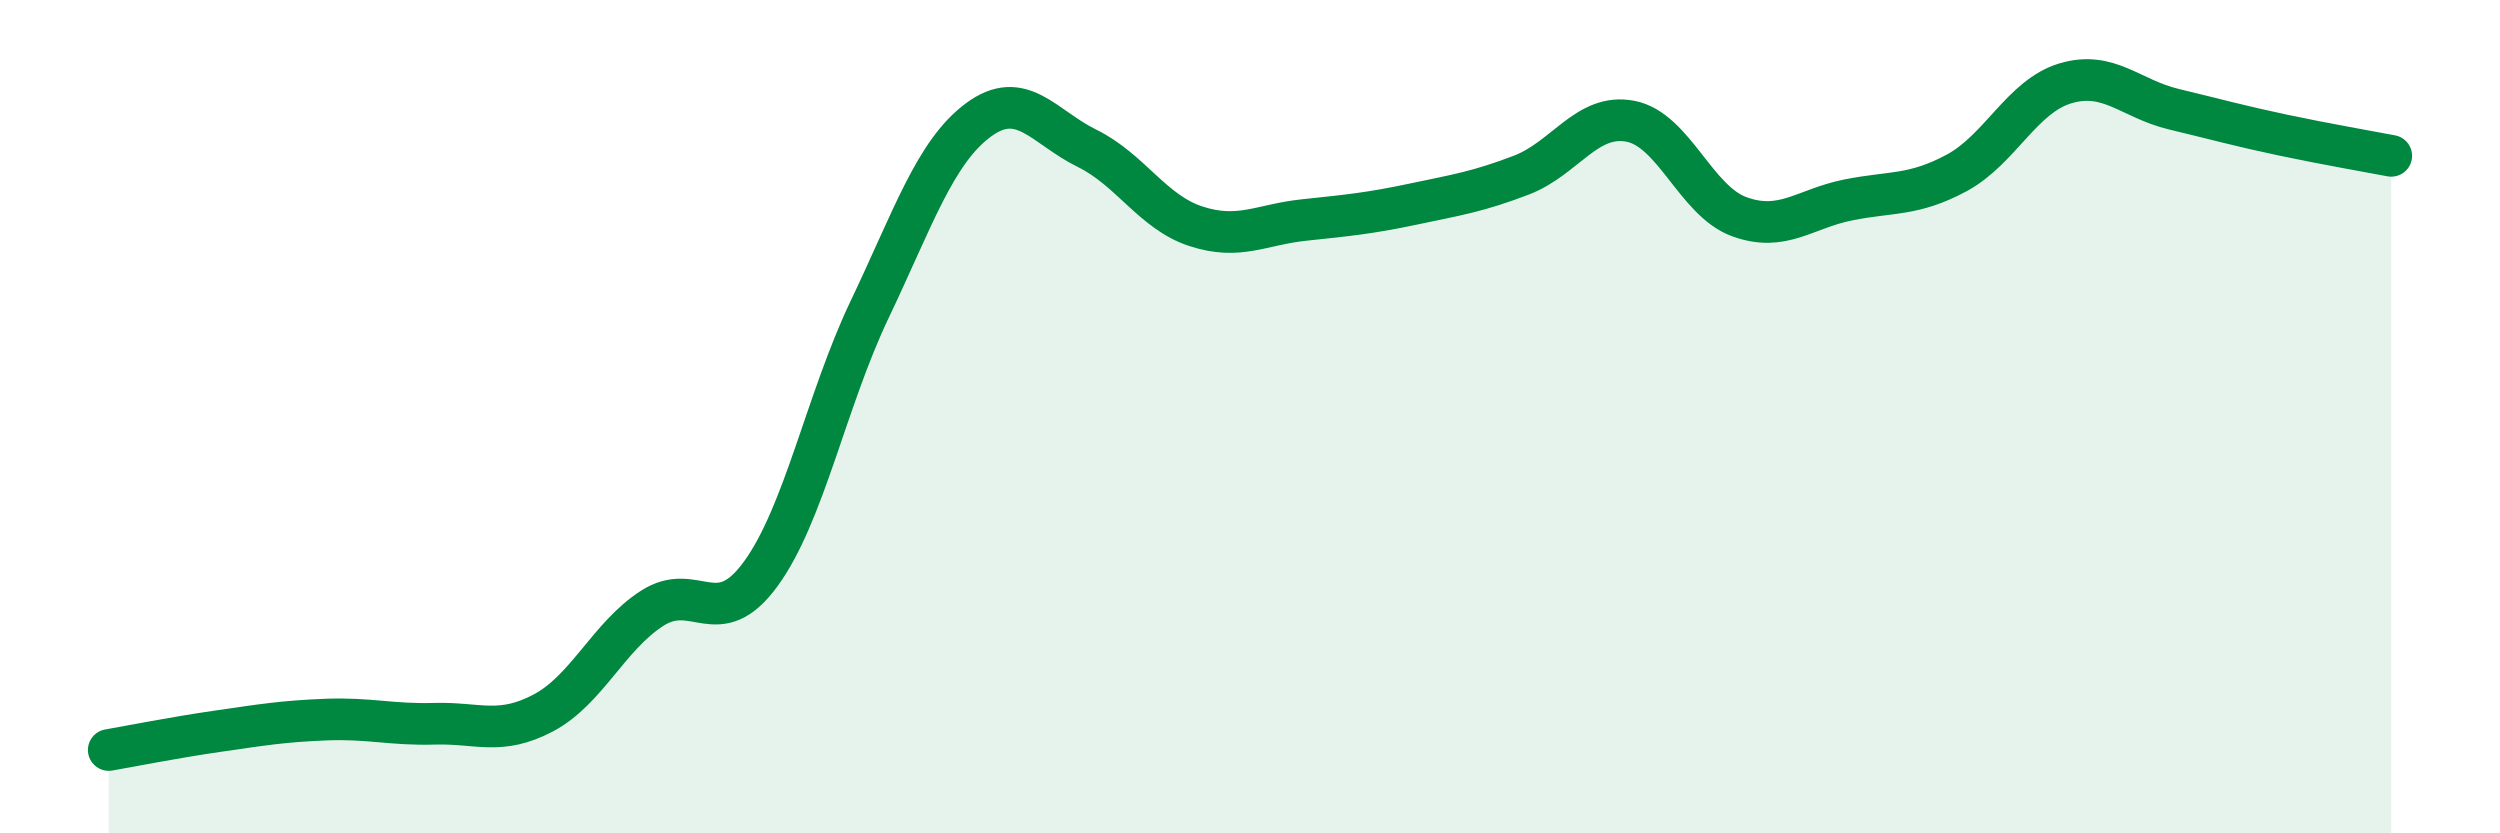 
    <svg width="60" height="20" viewBox="0 0 60 20" xmlns="http://www.w3.org/2000/svg">
      <path
        d="M 2.61,18 C 3.13,17.91 4.18,17.7 5.22,17.55 C 6.26,17.4 6.79,17.31 7.83,17.27 C 8.87,17.23 9.39,17.4 10.43,17.37 C 11.47,17.34 12,17.66 13.04,17.11 C 14.08,16.56 14.61,15.27 15.65,14.6 C 16.69,13.93 17.22,15.2 18.26,13.77 C 19.3,12.34 19.83,9.61 20.87,7.43 C 21.91,5.25 22.44,3.65 23.48,2.88 C 24.52,2.11 25.05,3.05 26.09,3.56 C 27.13,4.07 27.66,5.09 28.7,5.43 C 29.74,5.77 30.26,5.39 31.3,5.28 C 32.34,5.17 32.87,5.12 33.91,4.9 C 34.95,4.68 35.48,4.6 36.52,4.2 C 37.56,3.8 38.09,2.71 39.13,2.91 C 40.17,3.11 40.7,4.82 41.74,5.2 C 42.78,5.58 43.31,5.01 44.35,4.8 C 45.39,4.59 45.92,4.71 46.96,4.15 C 48,3.59 48.53,2.31 49.57,2 C 50.61,1.69 51.13,2.37 52.17,2.62 C 53.21,2.87 53.74,3.02 54.78,3.24 C 55.82,3.46 56.87,3.64 57.39,3.74L57.39 20L2.61 20Z"
        fill="#008740"
        opacity="0.1"
        stroke-linecap="round"
        stroke-linejoin="round"
      />
      <path
        d="M 2.61,18 C 3.13,17.91 4.18,17.7 5.22,17.55 C 6.26,17.4 6.79,17.31 7.83,17.27 C 8.87,17.23 9.39,17.4 10.43,17.37 C 11.47,17.34 12,17.66 13.04,17.11 C 14.08,16.56 14.61,15.27 15.65,14.6 C 16.69,13.93 17.22,15.2 18.26,13.77 C 19.3,12.34 19.83,9.61 20.87,7.43 C 21.91,5.25 22.44,3.65 23.48,2.88 C 24.52,2.11 25.05,3.05 26.09,3.56 C 27.13,4.07 27.66,5.09 28.7,5.43 C 29.74,5.77 30.26,5.39 31.3,5.28 C 32.34,5.17 32.87,5.12 33.91,4.9 C 34.95,4.68 35.48,4.6 36.52,4.2 C 37.56,3.8 38.09,2.71 39.13,2.91 C 40.17,3.11 40.7,4.82 41.74,5.2 C 42.78,5.58 43.31,5.01 44.35,4.8 C 45.39,4.59 45.92,4.71 46.96,4.15 C 48,3.59 48.53,2.31 49.57,2 C 50.61,1.69 51.13,2.37 52.17,2.62 C 53.21,2.87 53.74,3.02 54.78,3.24 C 55.82,3.46 56.87,3.64 57.39,3.74"
        stroke="#008740"
        stroke-width="1"
        fill="none"
        stroke-linecap="round"
        stroke-linejoin="round"
      />
    </svg>
  